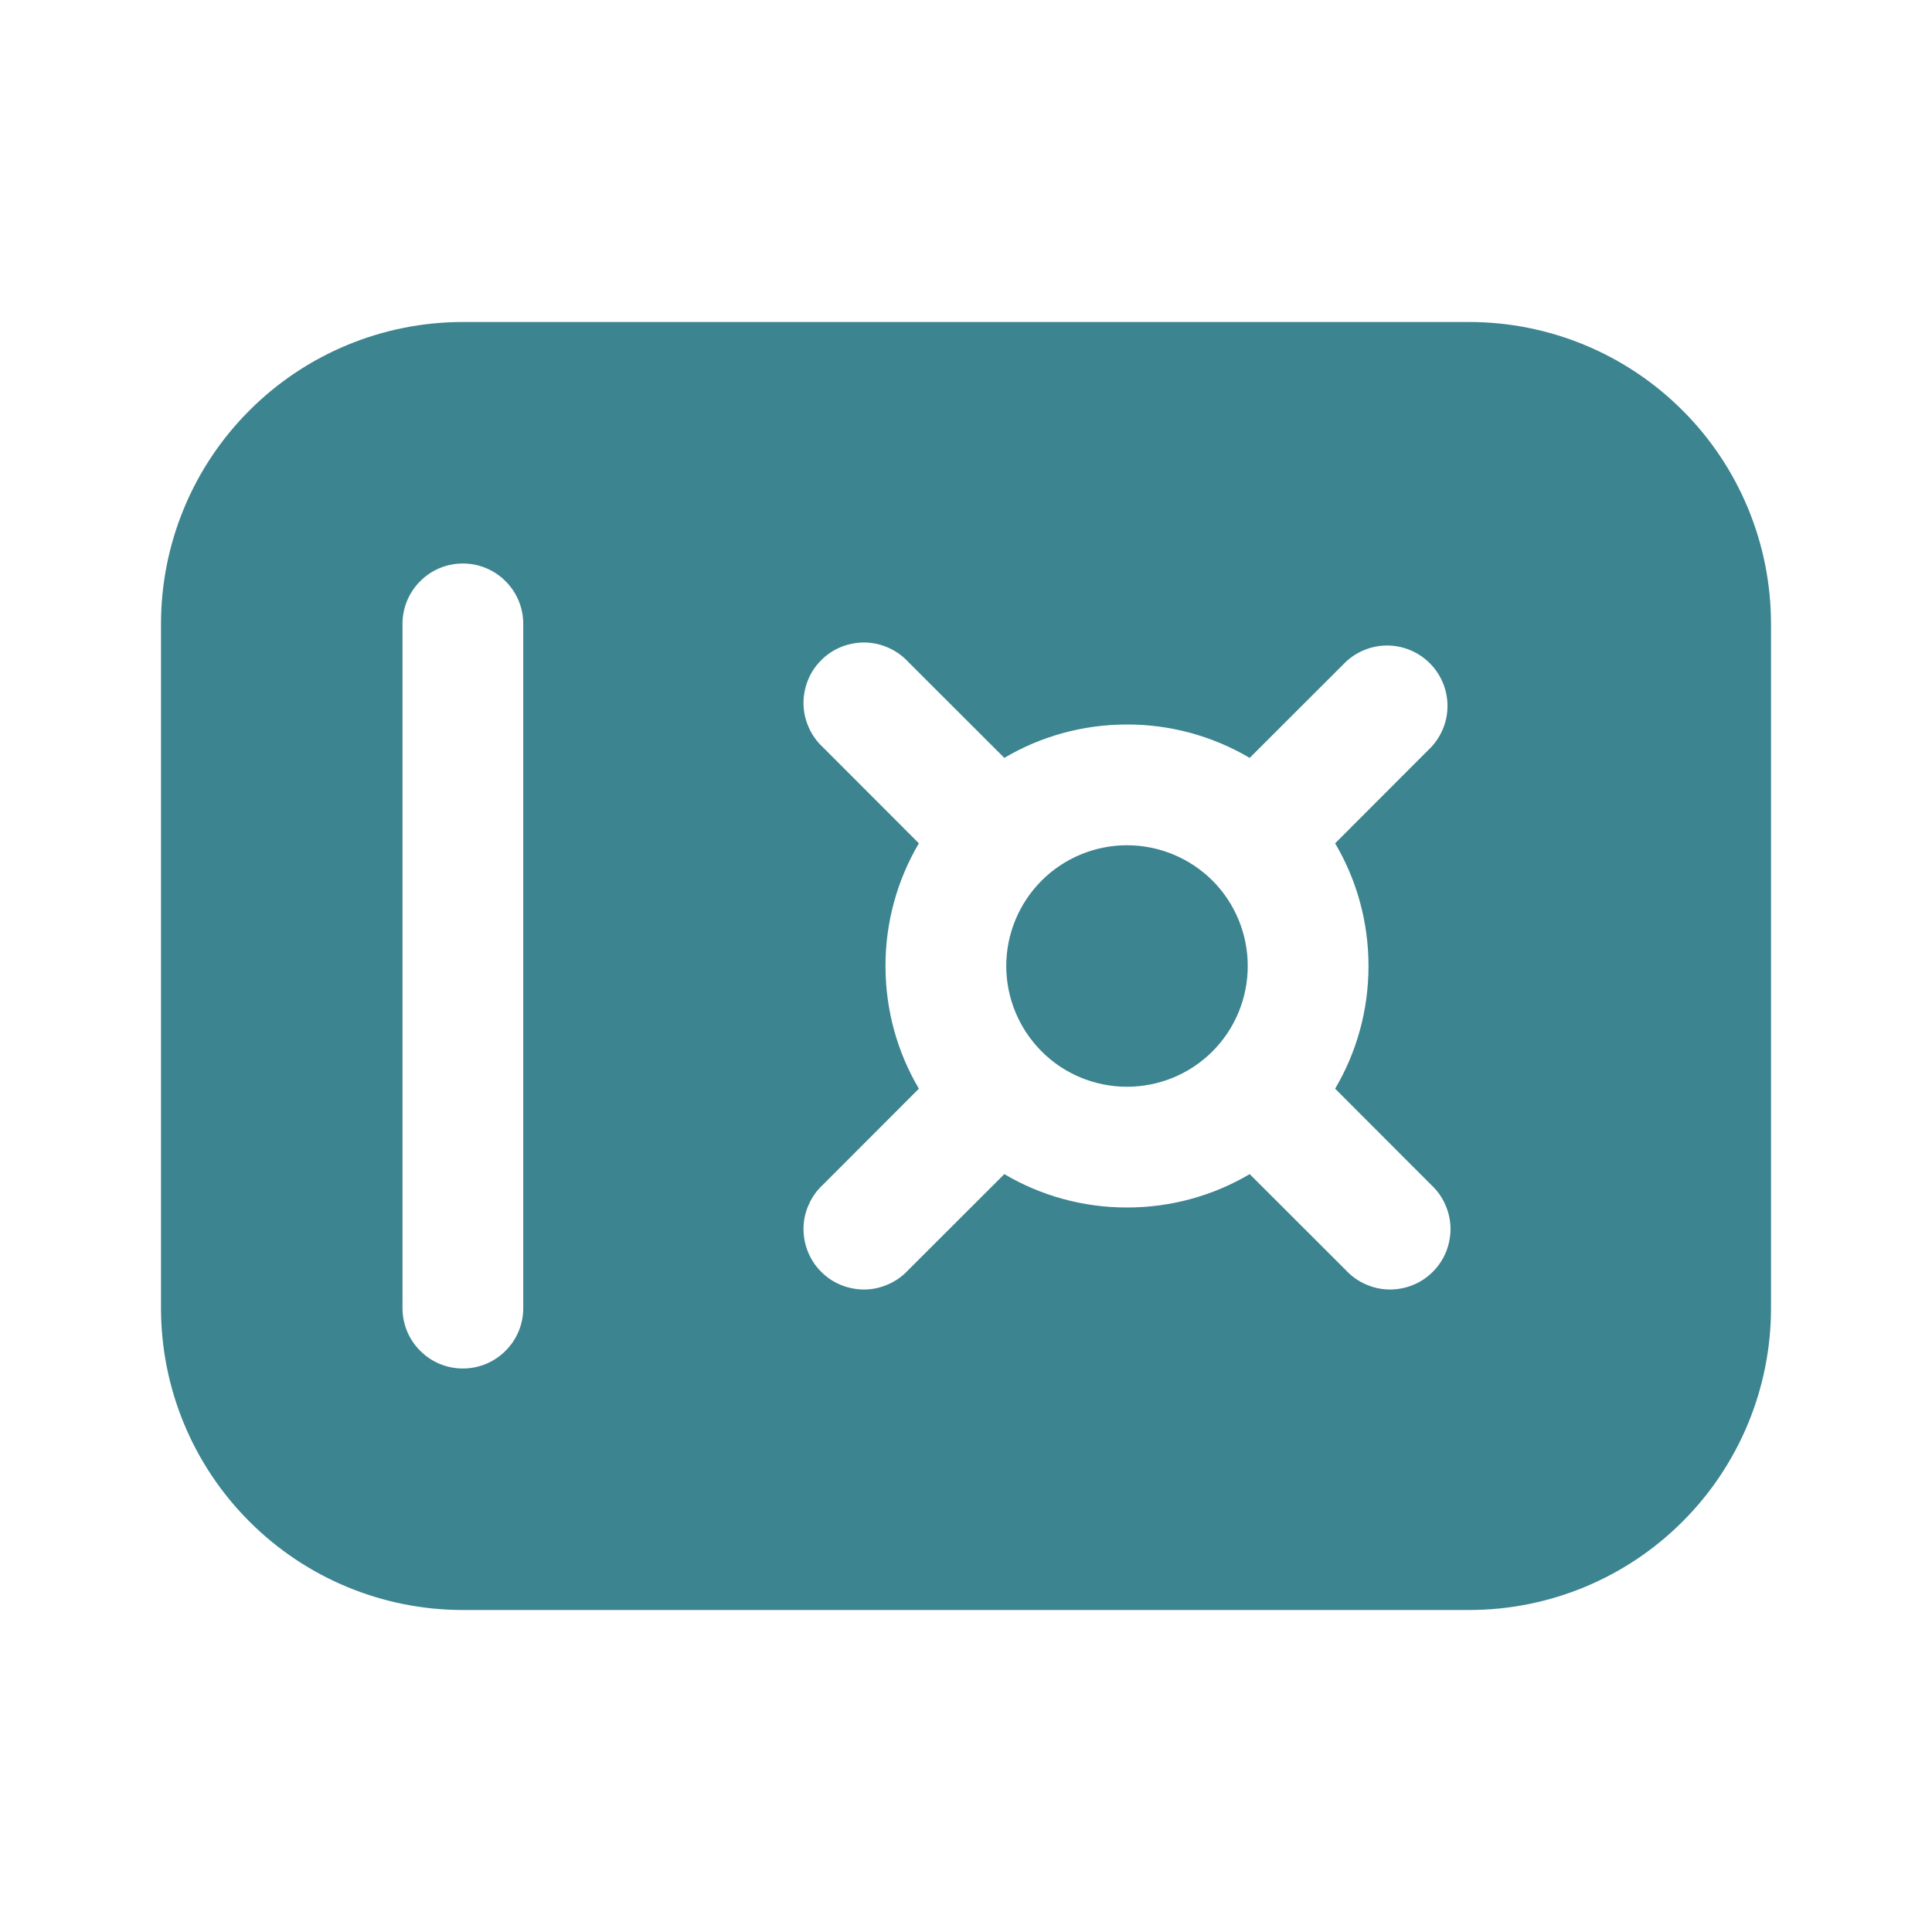 <svg width="18" height="18" viewBox="0 0 18 18" fill="none" xmlns="http://www.w3.org/2000/svg">
<path d="M10.5 10.125C10.798 10.125 11.085 10.007 11.296 9.796C11.507 9.585 11.625 9.298 11.625 9C11.625 8.702 11.507 8.415 11.296 8.204C11.085 7.994 10.798 7.875 10.5 7.875C10.202 7.875 9.915 7.994 9.705 8.204C9.494 8.415 9.375 8.702 9.375 9C9.375 9.298 9.494 9.585 9.705 9.796C9.915 10.007 10.202 10.125 10.5 10.125ZM1.5 5.812C1.5 5.067 1.796 4.351 2.324 3.824C2.851 3.296 3.567 3 4.312 3H13.688C14.433 3 15.149 3.296 15.676 3.824C16.204 4.351 16.5 5.067 16.5 5.812V12.188C16.5 12.933 16.204 13.649 15.676 14.176C15.149 14.704 14.433 15 13.688 15H4.312C3.567 15 2.851 14.704 2.324 14.176C1.796 13.649 1.5 12.933 1.5 12.188V5.812ZM4.312 5.25C4.163 5.25 4.02 5.309 3.915 5.415C3.809 5.52 3.75 5.663 3.75 5.812V12.188C3.75 12.337 3.809 12.48 3.915 12.585C4.02 12.691 4.163 12.75 4.312 12.75C4.462 12.75 4.605 12.691 4.71 12.585C4.816 12.48 4.875 12.337 4.875 12.188V5.812C4.875 5.663 4.816 5.52 4.71 5.415C4.605 5.309 4.462 5.25 4.312 5.25ZM8.46 6.165C8.409 6.11 8.346 6.065 8.277 6.035C8.208 6.004 8.134 5.987 8.058 5.986C7.983 5.985 7.908 5.999 7.838 6.027C7.768 6.055 7.704 6.097 7.651 6.151C7.597 6.204 7.555 6.268 7.527 6.338C7.499 6.408 7.485 6.483 7.486 6.558C7.487 6.634 7.504 6.708 7.535 6.777C7.565 6.846 7.61 6.909 7.665 6.96L8.561 7.857C8.357 8.203 8.249 8.598 8.25 9C8.25 9.417 8.363 9.808 8.561 10.143L7.665 11.04C7.61 11.091 7.565 11.154 7.535 11.223C7.504 11.292 7.487 11.366 7.486 11.442C7.485 11.517 7.499 11.592 7.527 11.662C7.555 11.732 7.597 11.796 7.651 11.849C7.704 11.903 7.768 11.945 7.838 11.973C7.908 12.001 7.983 12.015 8.058 12.014C8.134 12.013 8.208 11.996 8.277 11.965C8.346 11.935 8.409 11.89 8.46 11.835L9.357 10.939C9.692 11.137 10.083 11.25 10.5 11.25C10.917 11.25 11.308 11.137 11.643 10.939L12.54 11.835C12.591 11.89 12.654 11.935 12.723 11.965C12.792 11.996 12.866 12.013 12.942 12.014C13.017 12.015 13.092 12.001 13.162 11.973C13.232 11.945 13.296 11.903 13.349 11.849C13.403 11.796 13.445 11.732 13.473 11.662C13.501 11.592 13.515 11.517 13.514 11.442C13.513 11.366 13.496 11.292 13.465 11.223C13.435 11.154 13.39 11.091 13.335 11.04L12.439 10.143C12.637 9.808 12.75 9.417 12.75 9C12.75 8.583 12.637 8.192 12.439 7.857L13.335 6.96C13.434 6.853 13.489 6.712 13.486 6.567C13.483 6.421 13.424 6.282 13.321 6.179C13.218 6.076 13.079 6.017 12.933 6.014C12.788 6.012 12.647 6.066 12.54 6.165L11.643 7.061C11.297 6.857 10.902 6.749 10.5 6.75C10.083 6.75 9.692 6.863 9.357 7.061L8.46 6.165Z" fill="#3C8490"/>
</svg>
